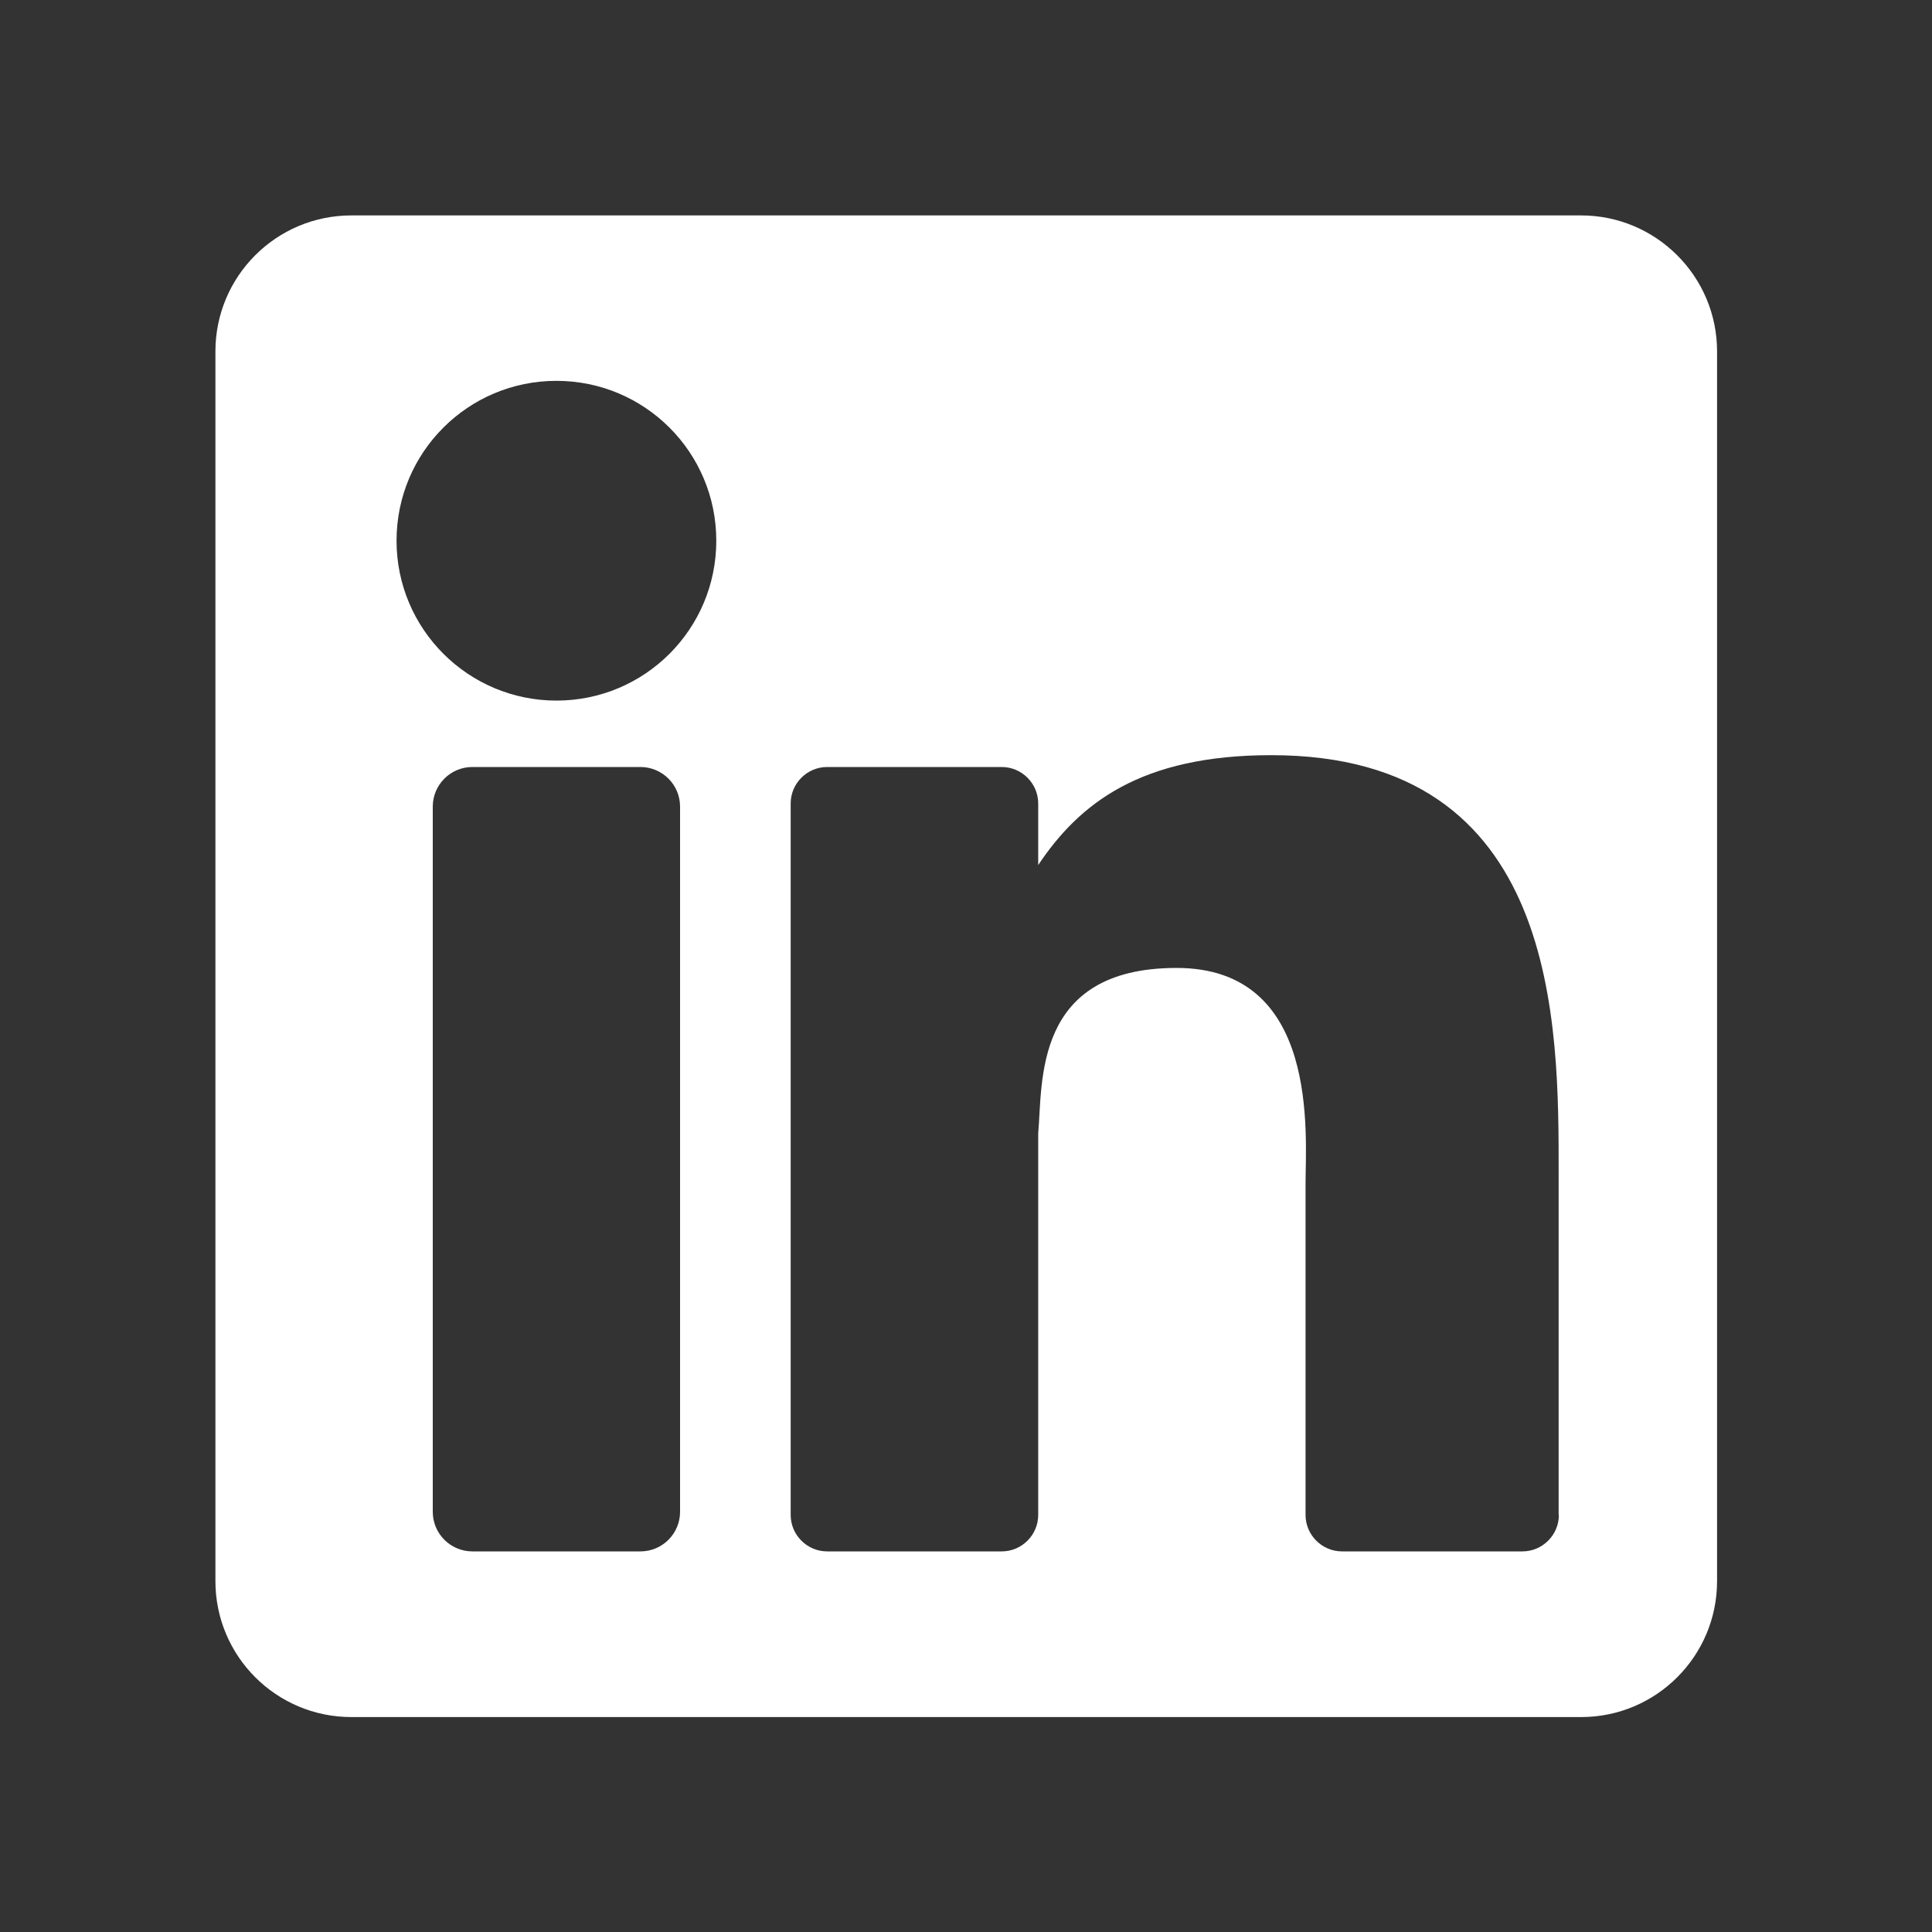 <?xml version="1.0" encoding="UTF-8"?>
<svg id="Layer_1" data-name="Layer 1" xmlns="http://www.w3.org/2000/svg" version="1.1" viewBox="0 0 800 800">
  <rect x="0" y="0" width="800" height="800" fill="#333333" stroke="none"/>
  <defs>
    <style>
      .cls-1 {
        fill: #fff;
        stroke-width: 0px;
      }
    </style>
  </defs>
  <path class="cls-1" d="M654.6,89.2H145.5c-31.1,0-56.3,25.2-56.3,56.3v509.2c0,31.1,25.2,56.3,56.3,56.3h509.2c31.1,0,56.3-25.2,56.3-56.3V145.5c0-31.1-25.3-56.3-56.3-56.3ZM281.6,626c0,9-7.3,16.4-16.4,16.4h-69.6c-9,0-16.4-7.3-16.4-16.4v-292c0-9,7.3-16.4,16.4-16.4h69.6c9,0,16.4,7.3,16.4,16.4v292ZM230.4,290.1c-36.5,0-66.2-29.6-66.2-66.2s29.6-66.2,66.2-66.2,66.2,29.6,66.2,66.2-29.6,66.2-66.2,66.2ZM645.5,627.3c0,8.3-6.8,15.1-15.1,15.1h-74.7c-8.3,0-15.1-6.8-15.1-15.1v-137c0-20.4,6-89.5-53.4-89.5s-55.4,47.3-57.3,68.5v158c0,8.3-6.8,15.1-15.1,15.1h-72.3c-8.3,0-15.1-6.8-15.1-15.1v-294.6c0-8.3,6.8-15.1,15.1-15.1h72.3c8.3,0,15.1,6.8,15.1,15.1v25.5c17.1-25.6,42.5-45.5,96.5-45.5,119.7,0,119,111.8,119,173.3v141.3h0Z"/>
</svg>